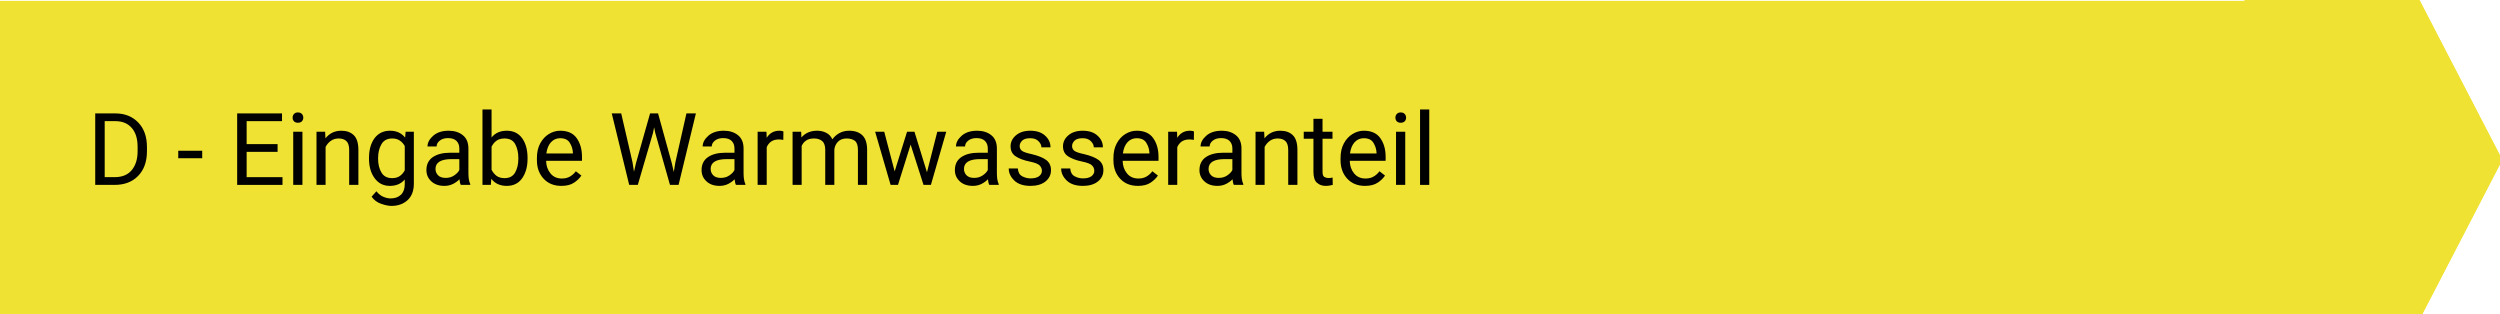 <?xml version="1.0" encoding="UTF-8"?>
<svg xmlns="http://www.w3.org/2000/svg" xmlns:xlink="http://www.w3.org/1999/xlink" width="318pt" height="40pt" viewBox="0 0 318 40" version="1.1">
<defs>
<g>
<symbol overflow="visible" id="glyph0-0">
<path style="stroke:none;" d="M 0.625 0 L 0.625 -9.094 L 5.047 -9.094 L 5.047 0 Z M 1.219 -8.766 L 2.828 -4.969 L 4.438 -8.766 Z M 3 -4.547 L 4.719 -0.531 L 4.719 -8.578 Z M 0.969 -8.5 L 0.969 -0.594 L 2.641 -4.547 Z M 1.219 -0.344 L 4.438 -0.344 L 2.828 -4.125 Z M 1.219 -0.344 "/>
</symbol>
<symbol overflow="visible" id="glyph0-1">
<path style="stroke:none;" d="M 1.062 0 L 1.062 -9.094 L 3.625 -9.094 C 4.82 -9.094 5.789 -8.707 6.531 -7.938 C 7.27 -7.176 7.641 -6.133 7.641 -4.812 L 7.641 -4.281 C 7.641 -2.957 7.266 -1.91 6.516 -1.141 C 5.773 -0.379 4.773 0 3.516 0 Z M 3.625 -8.109 L 2.266 -8.109 L 2.266 -0.984 L 3.516 -0.984 C 4.484 -0.984 5.211 -1.281 5.703 -1.875 C 6.203 -2.477 6.453 -3.281 6.453 -4.281 L 6.453 -4.828 C 6.453 -5.879 6.203 -6.688 5.703 -7.25 C 5.211 -7.82 4.52 -8.109 3.625 -8.109 Z M 3.625 -8.109 "/>
</symbol>
<symbol overflow="visible" id="glyph0-2">
<path style="stroke:none;" d=""/>
</symbol>
<symbol overflow="visible" id="glyph0-3">
<path style="stroke:none;" d="M 3.281 -4.344 L 3.281 -3.391 L 0.234 -3.391 L 0.234 -4.344 Z M 3.281 -4.344 "/>
</symbol>
<symbol overflow="visible" id="glyph0-4">
<path style="stroke:none;" d="M 1.062 0 L 1.062 -9.094 L 6.766 -9.094 L 6.766 -8.109 L 2.266 -8.109 L 2.266 -5.188 L 6.203 -5.188 L 6.203 -4.203 L 2.266 -4.203 L 2.266 -0.984 L 6.828 -0.984 L 6.828 0 Z M 1.062 0 "/>
</symbol>
<symbol overflow="visible" id="glyph0-5">
<path style="stroke:none;" d="M 0.891 -8.547 C 0.891 -8.734 0.945 -8.891 1.062 -9.016 C 1.176 -9.148 1.344 -9.219 1.562 -9.219 C 1.789 -9.219 1.961 -9.148 2.078 -9.016 C 2.191 -8.891 2.25 -8.734 2.25 -8.547 C 2.25 -8.367 2.191 -8.219 2.078 -8.094 C 1.961 -7.969 1.789 -7.906 1.562 -7.906 C 1.344 -7.906 1.176 -7.969 1.062 -8.094 C 0.945 -8.219 0.891 -8.367 0.891 -8.547 Z M 2.141 -6.766 L 2.141 0 L 0.969 0 L 0.969 -6.766 Z M 2.141 -6.766 "/>
</symbol>
<symbol overflow="visible" id="glyph0-6">
<path style="stroke:none;" d="M 3.688 -5.906 C 3.312 -5.906 2.984 -5.805 2.703 -5.609 C 2.422 -5.41 2.195 -5.148 2.031 -4.828 L 2.031 0 L 0.875 0 L 0.875 -6.766 L 1.969 -6.766 L 2.016 -5.922 C 2.523 -6.566 3.195 -6.891 4.031 -6.891 C 4.695 -6.891 5.223 -6.703 5.609 -6.328 C 6.004 -5.953 6.203 -5.32 6.203 -4.438 L 6.203 0 L 5.031 0 L 5.031 -4.438 C 5.031 -4.969 4.914 -5.344 4.688 -5.562 C 4.457 -5.789 4.125 -5.906 3.688 -5.906 Z M 3.688 -5.906 "/>
</symbol>
<symbol overflow="visible" id="glyph0-7">
<path style="stroke:none;" d="M 6.312 -0.141 C 6.312 0.754 6.047 1.445 5.516 1.938 C 4.984 2.426 4.297 2.672 3.453 2.672 C 3.098 2.672 2.664 2.582 2.156 2.406 C 1.656 2.238 1.25 1.938 0.938 1.5 L 1.547 0.812 C 1.828 1.156 2.125 1.391 2.438 1.516 C 2.75 1.648 3.055 1.719 3.359 1.719 C 3.91 1.719 4.348 1.562 4.672 1.25 C 4.992 0.945 5.156 0.5 5.156 -0.094 L 5.156 -0.688 C 4.695 -0.145 4.066 0.125 3.266 0.125 C 2.453 0.125 1.805 -0.195 1.328 -0.844 C 0.848 -1.5 0.609 -2.32 0.609 -3.312 L 0.609 -3.438 C 0.609 -4.469 0.844 -5.301 1.312 -5.938 C 1.789 -6.57 2.445 -6.891 3.281 -6.891 C 4.102 -6.891 4.742 -6.598 5.203 -6.016 L 5.266 -6.766 L 6.312 -6.766 Z M 1.766 -3.312 C 1.766 -2.633 1.906 -2.055 2.188 -1.578 C 2.469 -1.098 2.922 -0.859 3.547 -0.859 C 3.953 -0.859 4.285 -0.953 4.547 -1.141 C 4.805 -1.328 5.008 -1.566 5.156 -1.859 L 5.156 -4.938 C 5.008 -5.219 4.805 -5.445 4.547 -5.625 C 4.285 -5.812 3.957 -5.906 3.562 -5.906 C 2.926 -5.906 2.469 -5.66 2.188 -5.172 C 1.906 -4.68 1.766 -4.102 1.766 -3.438 Z M 1.766 -3.312 "/>
</symbol>
<symbol overflow="visible" id="glyph0-8">
<path style="stroke:none;" d="M 5.062 0 C 4.977 -0.164 4.922 -0.406 4.891 -0.719 C 4.672 -0.488 4.398 -0.289 4.078 -0.125 C 3.754 0.039 3.383 0.125 2.969 0.125 C 2.281 0.125 1.727 -0.066 1.312 -0.453 C 0.895 -0.836 0.688 -1.312 0.688 -1.875 C 0.688 -2.602 0.957 -3.156 1.5 -3.531 C 2.051 -3.906 2.789 -4.094 3.719 -4.094 L 4.875 -4.094 L 4.875 -4.641 C 4.875 -5.035 4.754 -5.352 4.516 -5.594 C 4.273 -5.832 3.914 -5.953 3.438 -5.953 C 3 -5.953 2.645 -5.844 2.375 -5.625 C 2.113 -5.414 1.984 -5.172 1.984 -4.891 L 0.828 -4.891 C 0.828 -5.367 1.066 -5.82 1.547 -6.25 C 2.035 -6.676 2.691 -6.891 3.516 -6.891 C 4.242 -6.891 4.844 -6.703 5.312 -6.328 C 5.789 -5.953 6.031 -5.383 6.031 -4.625 L 6.031 -1.469 C 6.031 -1.25 6.047 -1.008 6.078 -0.75 C 6.117 -0.5 6.18 -0.281 6.266 -0.094 L 6.266 0 Z M 3.141 -0.891 C 3.555 -0.891 3.914 -0.992 4.219 -1.203 C 4.531 -1.41 4.75 -1.641 4.875 -1.891 L 4.875 -3.281 L 3.906 -3.281 C 2.531 -3.281 1.844 -2.863 1.844 -2.031 C 1.844 -1.719 1.953 -1.445 2.172 -1.219 C 2.391 -1 2.711 -0.891 3.141 -0.891 Z M 3.141 -0.891 "/>
</symbol>
<symbol overflow="visible" id="glyph0-9">
<path style="stroke:none;" d="M 6.609 -3.312 C 6.609 -2.32 6.379 -1.5 5.922 -0.844 C 5.461 -0.195 4.812 0.125 3.969 0.125 C 3.113 0.125 2.457 -0.176 2 -0.781 L 1.938 0 L 0.875 0 L 0.875 -9.594 L 2.031 -9.594 L 2.031 -6.031 C 2.488 -6.602 3.133 -6.891 3.969 -6.891 C 4.812 -6.891 5.461 -6.57 5.922 -5.938 C 6.379 -5.301 6.609 -4.469 6.609 -3.438 Z M 3.672 -5.906 C 3.254 -5.906 2.91 -5.805 2.641 -5.609 C 2.379 -5.41 2.176 -5.16 2.031 -4.859 L 2.031 -1.922 C 2.188 -1.617 2.395 -1.363 2.656 -1.156 C 2.926 -0.957 3.27 -0.859 3.688 -0.859 C 4.312 -0.859 4.758 -1.098 5.031 -1.578 C 5.301 -2.055 5.438 -2.633 5.438 -3.312 L 5.438 -3.438 C 5.438 -4.102 5.305 -4.68 5.047 -5.172 C 4.785 -5.66 4.328 -5.906 3.672 -5.906 Z M 3.672 -5.906 "/>
</symbol>
<symbol overflow="visible" id="glyph0-10">
<path style="stroke:none;" d="M 6.234 -1.188 C 6.016 -0.852 5.703 -0.551 5.297 -0.281 C 4.891 -0.008 4.352 0.125 3.688 0.125 C 2.75 0.125 1.992 -0.18 1.422 -0.797 C 0.859 -1.41 0.578 -2.191 0.578 -3.141 L 0.578 -3.406 C 0.578 -4.145 0.719 -4.77 1 -5.281 C 1.281 -5.801 1.645 -6.195 2.094 -6.469 C 2.551 -6.75 3.031 -6.891 3.531 -6.891 C 4.5 -6.891 5.203 -6.57 5.641 -5.938 C 6.086 -5.312 6.312 -4.523 6.312 -3.578 L 6.312 -3.062 L 1.75 -3.062 C 1.758 -2.438 1.941 -1.906 2.297 -1.469 C 2.648 -1.031 3.133 -0.812 3.75 -0.812 C 4.156 -0.812 4.5 -0.895 4.781 -1.062 C 5.07 -1.227 5.32 -1.453 5.531 -1.734 Z M 3.531 -5.938 C 3.07 -5.938 2.688 -5.77 2.375 -5.438 C 2.062 -5.102 1.863 -4.625 1.781 -4 L 5.156 -4 L 5.156 -4.094 C 5.133 -4.539 5.004 -4.957 4.766 -5.344 C 4.535 -5.738 4.125 -5.938 3.531 -5.938 Z M 3.531 -5.938 "/>
</symbol>
<symbol overflow="visible" id="glyph0-11">
<path style="stroke:none;" d="M 11.078 -9.094 L 8.875 0 L 7.781 0 L 5.906 -6.625 L 5.766 -7.328 L 5.625 -6.625 L 3.688 0 L 2.594 0 L 0.375 -9.094 L 1.578 -9.094 L 3.016 -2.875 L 3.203 -1.672 L 3.453 -2.75 L 5.25 -9.094 L 6.266 -9.094 L 8.016 -2.75 L 8.266 -1.641 L 8.469 -2.875 L 9.875 -9.094 Z M 11.078 -9.094 "/>
</symbol>
<symbol overflow="visible" id="glyph0-12">
<path style="stroke:none;" d="M 3.578 -5.781 C 3.18 -5.781 2.852 -5.691 2.594 -5.516 C 2.344 -5.336 2.156 -5.098 2.031 -4.797 L 2.031 0 L 0.875 0 L 0.875 -6.766 L 2 -6.766 L 2.031 -5.984 C 2.195 -6.266 2.41 -6.484 2.672 -6.641 C 2.941 -6.805 3.266 -6.891 3.641 -6.891 C 3.859 -6.891 4.031 -6.859 4.156 -6.797 L 4.141 -5.719 C 3.973 -5.758 3.785 -5.781 3.578 -5.781 Z M 3.578 -5.781 "/>
</symbol>
<symbol overflow="visible" id="glyph0-13">
<path style="stroke:none;" d="M 3.594 -5.906 C 3.176 -5.906 2.844 -5.816 2.594 -5.641 C 2.344 -5.473 2.156 -5.242 2.031 -4.953 L 2.031 0 L 0.875 0 L 0.875 -6.766 L 1.969 -6.766 L 2 -6.031 C 2.488 -6.602 3.156 -6.891 4 -6.891 C 4.438 -6.891 4.82 -6.801 5.156 -6.625 C 5.5 -6.457 5.758 -6.18 5.938 -5.797 C 6.164 -6.117 6.457 -6.379 6.812 -6.578 C 7.176 -6.785 7.598 -6.891 8.078 -6.891 C 8.805 -6.891 9.367 -6.691 9.766 -6.297 C 10.16 -5.91 10.359 -5.289 10.359 -4.438 L 10.359 0 L 9.188 0 L 9.188 -4.453 C 9.188 -5.023 9.055 -5.41 8.797 -5.609 C 8.535 -5.805 8.188 -5.906 7.75 -5.906 C 7.281 -5.906 6.91 -5.766 6.641 -5.484 C 6.379 -5.211 6.227 -4.879 6.188 -4.484 L 6.188 0 L 5.031 0 L 5.031 -4.453 C 5.031 -4.984 4.898 -5.359 4.641 -5.578 C 4.379 -5.797 4.031 -5.906 3.594 -5.906 Z M 3.594 -5.906 "/>
</symbol>
<symbol overflow="visible" id="glyph0-14">
<path style="stroke:none;" d="M 9.312 -6.766 L 7.359 0 L 6.422 0 L 4.781 -5.125 L 3.172 0 L 2.234 0 L 0.266 -6.766 L 1.422 -6.766 L 2.75 -1.719 L 4.328 -6.766 L 5.266 -6.766 L 6.859 -1.609 L 8.172 -6.766 Z M 9.312 -6.766 "/>
</symbol>
<symbol overflow="visible" id="glyph0-15">
<path style="stroke:none;" d="M 4.812 -1.797 C 4.812 -2.047 4.719 -2.27 4.531 -2.469 C 4.352 -2.664 3.93 -2.832 3.266 -2.969 C 2.504 -3.125 1.906 -3.348 1.469 -3.641 C 1.039 -3.93 0.828 -4.352 0.828 -4.906 C 0.828 -5.445 1.051 -5.91 1.5 -6.297 C 1.957 -6.691 2.566 -6.891 3.328 -6.891 C 4.141 -6.891 4.77 -6.68 5.219 -6.266 C 5.676 -5.859 5.906 -5.363 5.906 -4.781 L 4.75 -4.781 C 4.75 -5.051 4.625 -5.312 4.375 -5.562 C 4.133 -5.812 3.785 -5.938 3.328 -5.938 C 2.848 -5.938 2.504 -5.832 2.297 -5.625 C 2.086 -5.414 1.984 -5.188 1.984 -4.938 C 1.984 -4.688 2.082 -4.484 2.281 -4.328 C 2.488 -4.18 2.91 -4.039 3.547 -3.906 C 4.367 -3.707 4.977 -3.457 5.375 -3.156 C 5.77 -2.852 5.969 -2.426 5.969 -1.875 C 5.969 -1.281 5.727 -0.797 5.25 -0.422 C 4.781 -0.055 4.148 0.125 3.359 0.125 C 2.461 0.125 1.773 -0.102 1.297 -0.562 C 0.828 -1.02 0.594 -1.531 0.594 -2.094 L 1.75 -2.094 C 1.781 -1.613 1.969 -1.281 2.312 -1.094 C 2.656 -0.914 3.004 -0.828 3.359 -0.828 C 3.828 -0.828 4.188 -0.914 4.438 -1.094 C 4.688 -1.281 4.812 -1.516 4.812 -1.797 Z M 4.812 -1.797 "/>
</symbol>
<symbol overflow="visible" id="glyph0-16">
<path style="stroke:none;" d="M 3.75 0 C 3.656 0.031 3.531 0.055 3.375 0.078 C 3.227 0.109 3.051 0.125 2.844 0.125 C 2.414 0.125 2.051 -0.004 1.75 -0.266 C 1.445 -0.523 1.297 -1 1.297 -1.688 L 1.297 -5.875 L 0.062 -5.875 L 0.062 -6.766 L 1.297 -6.766 L 1.297 -8.406 L 2.453 -8.406 L 2.453 -6.766 L 3.719 -6.766 L 3.719 -5.875 L 2.453 -5.875 L 2.453 -1.672 C 2.453 -1.328 2.523 -1.109 2.672 -1.016 C 2.828 -0.922 3 -0.875 3.188 -0.875 C 3.289 -0.875 3.395 -0.879 3.5 -0.891 C 3.602 -0.91 3.68 -0.926 3.734 -0.938 Z M 3.75 0 "/>
</symbol>
<symbol overflow="visible" id="glyph0-17">
<path style="stroke:none;" d="M 2.141 -9.594 L 2.141 0 L 0.969 0 L 0.969 -9.594 Z M 2.141 -9.594 "/>
</symbol>
</g>
</defs>
<g id="surface107584">
<rect x="0" y="0" width="318" height="40" style="fill:rgb(100%,100%,100%);fill-opacity:1;stroke:none;"/>
<path style="fill-rule:evenodd;fill:rgb(94.118%,88.627%,19.608%);fill-opacity:1;stroke-width:0.2;stroke-linecap:butt;stroke-linejoin:miter;stroke:rgb(94.118%,88.627%,19.608%);stroke-opacity:1;stroke-miterlimit:10;" d="M 2.445 1.535 L 16.75 1.535 L 16.75 3.374 L 2.445 3.374 Z M 2.445 1.535 " transform="matrix(20,0,0,20,-46.9,-28.592)"/>
<g style="fill:rgb(0%,0%,0%);fill-opacity:1;">
  <use xlink:href="#glyph0-1" x="11.051" y="23.519"/>
  <use xlink:href="#glyph0-2" x="19.384" y="23.519"/>
  <use xlink:href="#glyph0-3" x="22.44" y="23.519"/>
  <use xlink:href="#glyph0-2" x="26.051" y="23.519"/>
  <use xlink:href="#glyph0-4" x="29.106" y="23.519"/>
  <use xlink:href="#glyph0-5" x="36.329" y="23.519"/>
  <use xlink:href="#glyph0-6" x="39.384" y="23.519"/>
  <use xlink:href="#glyph0-7" x="46.329" y="23.519"/>
  <use xlink:href="#glyph0-8" x="53.551" y="23.519"/>
  <use xlink:href="#glyph0-9" x="60.495" y="23.519"/>
  <use xlink:href="#glyph0-10" x="67.717" y="23.519"/>
  <use xlink:href="#glyph0-2" x="74.384" y="23.519"/>
  <use xlink:href="#glyph0-11" x="77.44" y="23.519"/>
  <use xlink:href="#glyph0-8" x="88.551" y="23.519"/>
  <use xlink:href="#glyph0-12" x="95.495" y="23.519"/>
  <use xlink:href="#glyph0-13" x="99.94" y="23.519"/>
  <use xlink:href="#glyph0-14" x="111.051" y="23.519"/>
  <use xlink:href="#glyph0-8" x="120.773" y="23.519"/>
  <use xlink:href="#glyph0-15" x="127.717" y="23.519"/>
  <use xlink:href="#glyph0-15" x="134.384" y="23.519"/>
  <use xlink:href="#glyph0-10" x="141.051" y="23.519"/>
  <use xlink:href="#glyph0-12" x="147.717" y="23.519"/>
  <use xlink:href="#glyph0-8" x="151.884" y="23.519"/>
  <use xlink:href="#glyph0-6" x="158.829" y="23.519"/>
  <use xlink:href="#glyph0-16" x="165.773" y="23.519"/>
  <use xlink:href="#glyph0-10" x="169.94" y="23.519"/>
  <use xlink:href="#glyph0-5" x="176.606" y="23.519"/>
  <use xlink:href="#glyph0-17" x="179.662" y="23.519"/>
</g>
<path style="fill-rule:evenodd;fill:rgb(94.118%,88.627%,19.608%);fill-opacity:1;stroke-width:0.2;stroke-linecap:butt;stroke-linejoin:miter;stroke:rgb(94.118%,88.627%,19.608%);stroke-opacity:1;stroke-miterlimit:10;" d="M 16.721 1.53 L 17.672 1.53 L 18.147 2.446 L 17.672 3.362 L 16.721 3.362 Z M 16.721 1.53 " transform="matrix(20,0,0,20,-46.9,-28.592)"/>
<path style="fill:none;stroke-width:0.2;stroke-linecap:butt;stroke-linejoin:miter;stroke:rgb(94.118%,88.627%,19.608%);stroke-opacity:1;stroke-miterlimit:10;" d="M 16.721 1.53 L 17.672 1.53 L 18.147 2.446 L 17.672 3.362 L 16.721 3.362 Z M 16.721 1.53 " transform="matrix(20,0,0,20,-46.9,-28.592)"/>
</g>
</svg>
